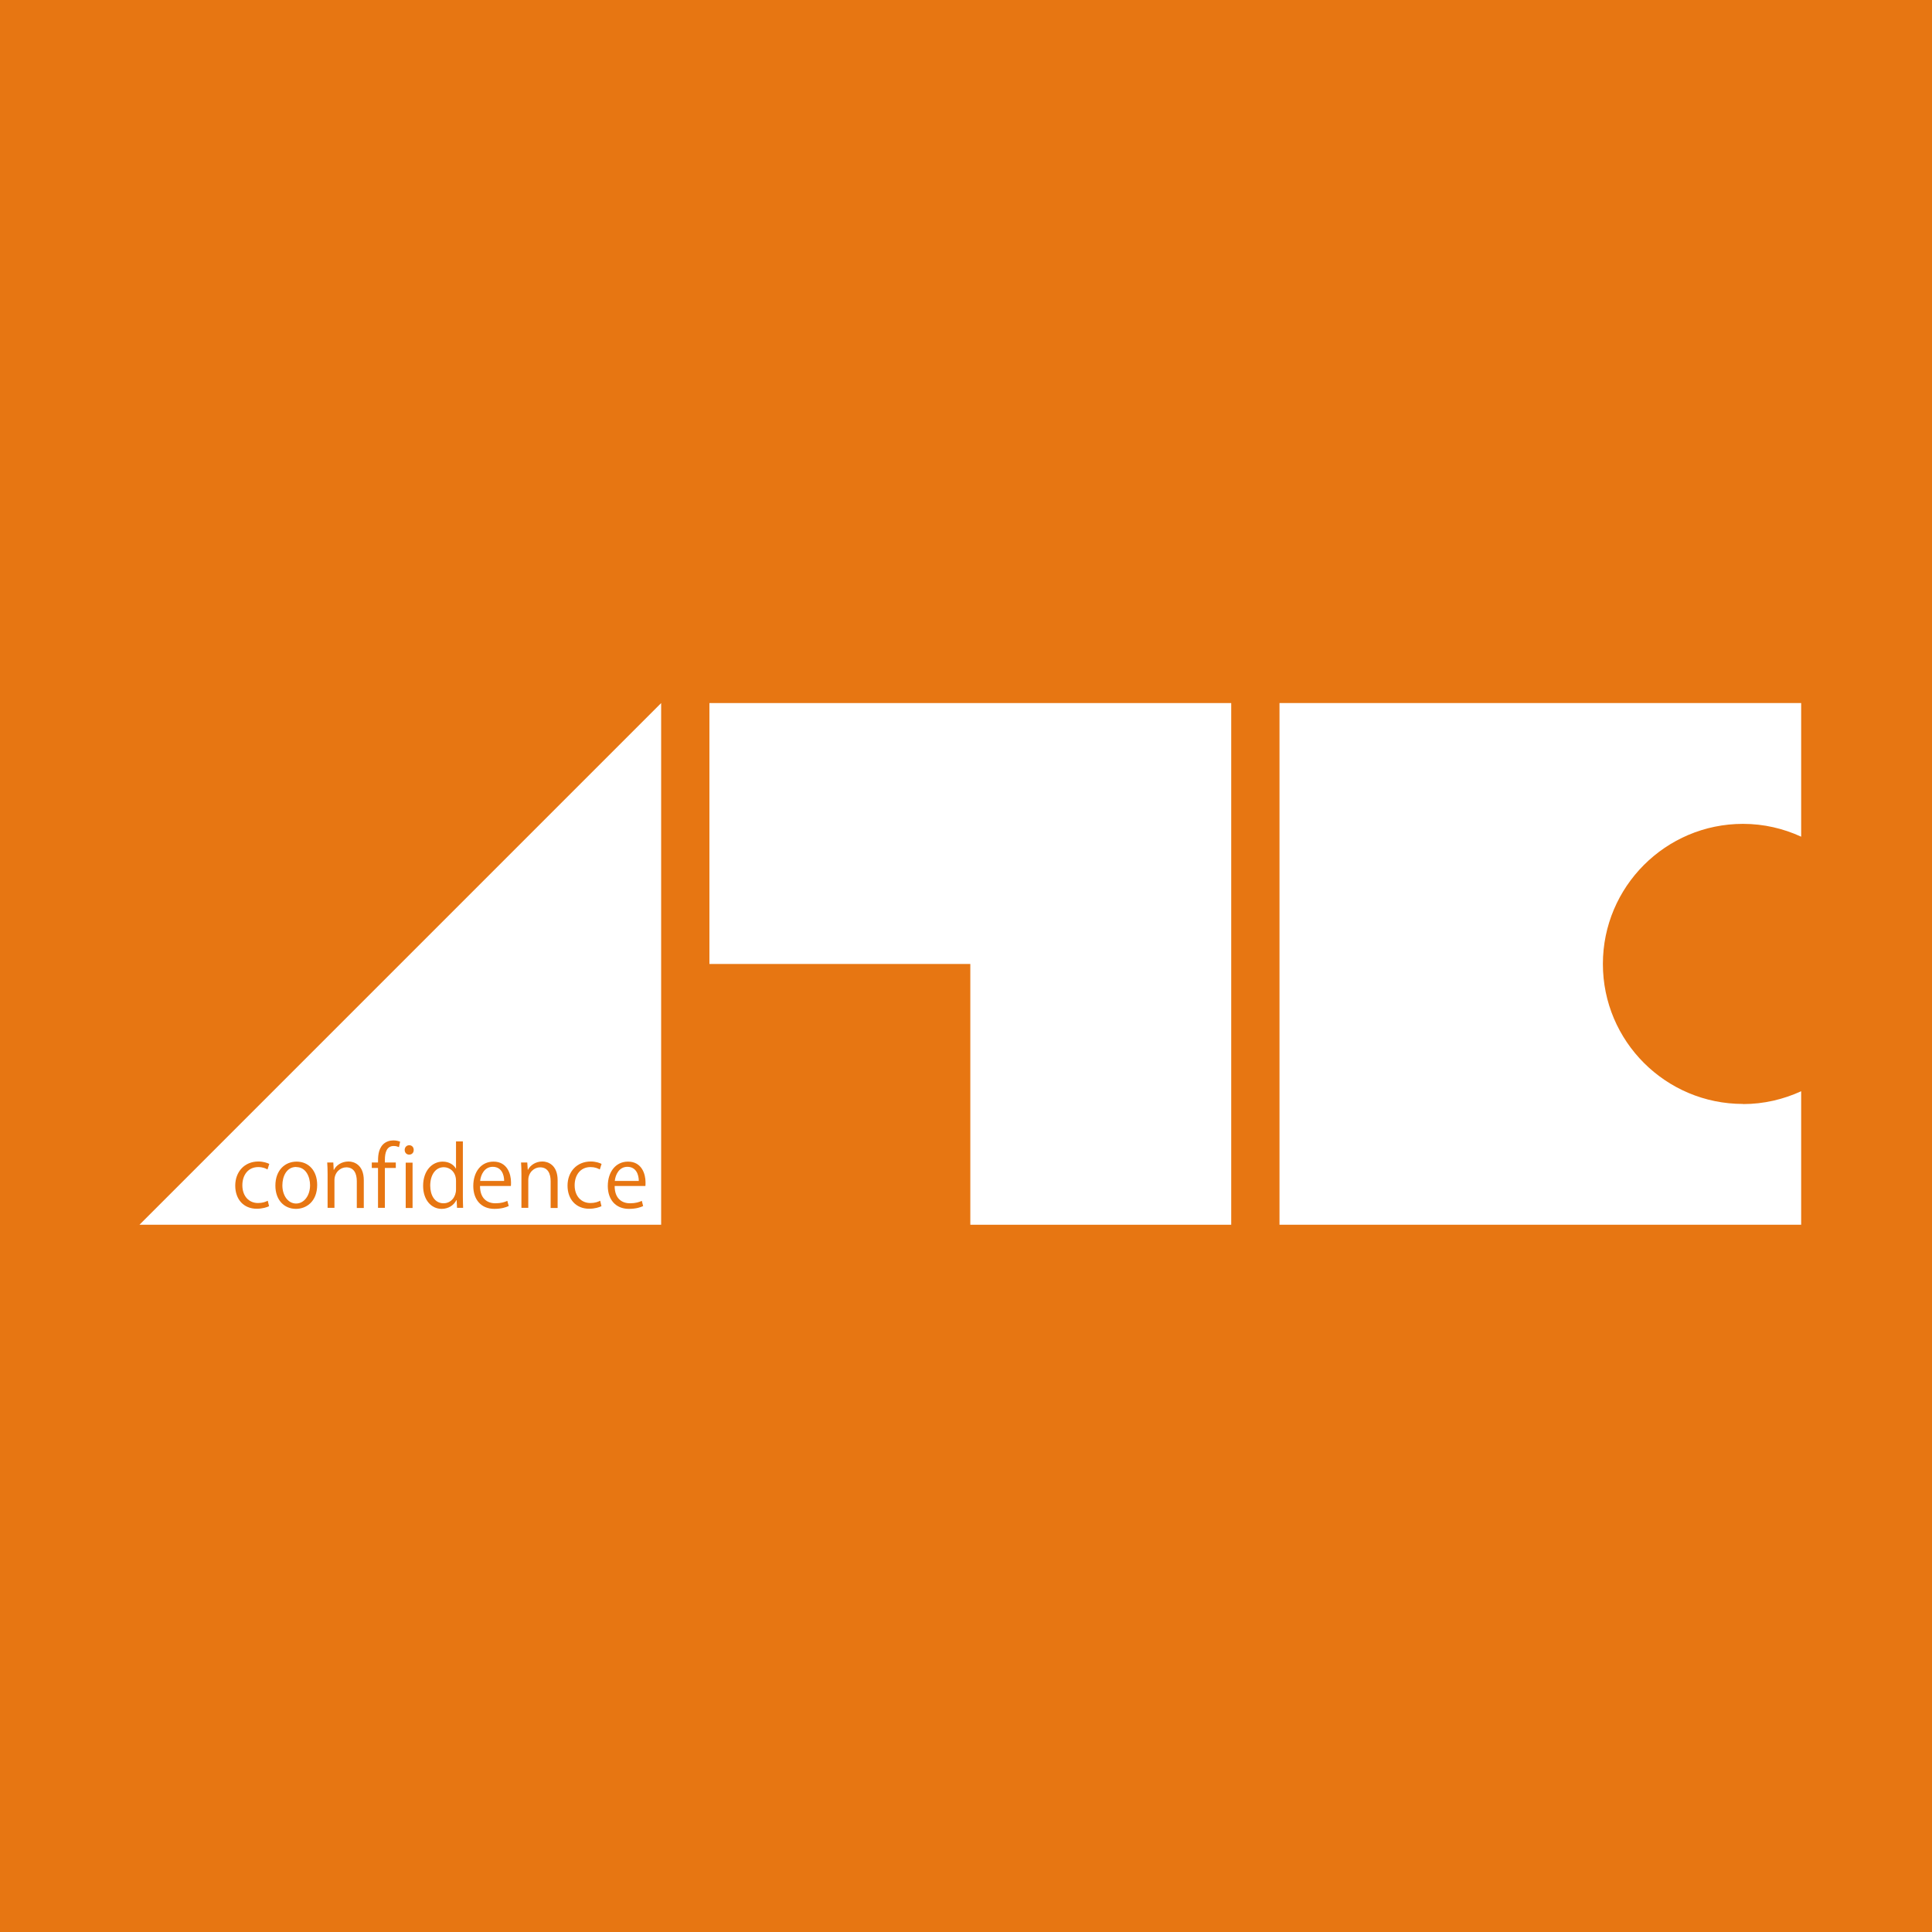 <?xml version="1.0" encoding="UTF-8"?>
<svg id="_レイヤー_1" data-name="レイヤー_1" xmlns="http://www.w3.org/2000/svg" viewBox="0 0 152.1 152.1">
  <defs>
    <style>
      .cls-1 {
        fill: #fff;
      }

      .cls-2 {
        fill: #e77612;
      }
    </style>
  </defs>
  <rect class="cls-2" width="152.1" height="152.1"/>
  <g>
    <g>
      <polygon class="cls-1" points="52.05 55.35 52.05 96.42 10.98 96.42 52.05 55.35"/>
      <polygon class="cls-1" points="76.39 75.89 55.85 75.89 55.85 55.35 96.93 55.35 96.93 96.42 76.39 96.42 76.39 75.89"/>
      <g>
        <path class="cls-2" d="M21.18,94.96c-.15.08-.51.2-.97.2-1.02,0-1.69-.73-1.69-1.82s.73-1.9,1.82-1.9c.4,0,.72.12.86.19l-.14.44c-.15-.09-.38-.19-.73-.19-.82,0-1.25.66-1.25,1.43,0,.86.52,1.4,1.23,1.4.36,0,.59-.09.77-.18l.1.42Z"/>
        <path class="cls-2" d="M24.97,93.28c0,1.33-.87,1.89-1.67,1.89-.92,0-1.62-.69-1.62-1.83,0-1.22.76-1.89,1.67-1.89.97,0,1.62.74,1.62,1.83ZM23.32,91.87c-.77,0-1.09.76-1.09,1.45,0,.79.44,1.43,1.08,1.43s1.1-.64,1.1-1.44c0-.64-.31-1.43-1.09-1.43Z"/>
        <path class="cls-2" d="M28.64,95.1h-.55v-2.11c0-.58-.21-1.09-.83-1.09-.46,0-.93.39-.93,1.01v2.18h-.54v-2.65c0-.37-.01-.63-.03-.92h.48l.03.58h.02c.17-.35.59-.66,1.15-.66.44,0,1.2.27,1.2,1.48v2.17Z"/>
        <path class="cls-2" d="M29.76,91.53c0-.45,0-1.02.39-1.43.23-.23.54-.32.82-.32.23,0,.41.05.53.1l-.09.43c-.1-.04-.22-.09-.41-.09-.56,0-.7.52-.7,1.1v.2h.86v.43h-.86v3.14h-.54v-3.14h-.49v-.43h.49Z"/>
        <path class="cls-2" d="M32.21,90.9c-.21,0-.35-.16-.35-.37s.15-.37.36-.37.35.16.35.37c0,.23-.15.37-.36.37ZM32.48,95.1h-.54v-3.57h.54v3.57Z"/>
        <path class="cls-2" d="M36.44,94.21c0,.29.01.64.02.88h-.48l-.03-.61h-.02c-.18.37-.59.69-1.16.69-.82,0-1.46-.71-1.46-1.81,0-1.2.71-1.91,1.54-1.91.52,0,.88.26,1.04.55h.01v-2.14h.54v4.35ZM35.9,92.96c0-.71-.5-1.07-.96-1.07-.67,0-1.07.63-1.07,1.45,0,.75.35,1.39,1.05,1.39.59,0,.98-.51.98-1.08v-.69Z"/>
        <path class="cls-2" d="M40.04,94.95c-.21.1-.58.22-1.12.22-1.04,0-1.66-.73-1.66-1.8,0-1.12.62-1.92,1.59-1.92,1.1,0,1.38,1,1.38,1.62,0,.13,0,.22-.01.3h-2.43c0,.99.57,1.36,1.21,1.36.45,0,.72-.09.94-.19l.11.4ZM39.69,92.97c0-.48-.2-1.11-.9-1.11-.65,0-.94.62-.99,1.11h1.89Z"/>
        <path class="cls-2" d="M43.89,95.1h-.54v-2.11c0-.58-.21-1.09-.83-1.09-.46,0-.93.39-.93,1.01v2.18h-.54v-2.65c0-.37-.01-.63-.03-.92h.49l.04.58h.01c.18-.35.59-.66,1.14-.66.44,0,1.2.27,1.2,1.48v2.17Z"/>
        <path class="cls-2" d="M47.35,94.96c-.16.08-.51.2-.97.2-1.02,0-1.7-.73-1.7-1.82s.73-1.9,1.83-1.9c.4,0,.72.12.85.19l-.14.44c-.15-.09-.39-.19-.73-.19-.82,0-1.25.66-1.25,1.43,0,.86.52,1.4,1.24,1.4.35,0,.6-.09.77-.18l.1.42Z"/>
        <path class="cls-2" d="M50.63,94.95c-.2.1-.57.22-1.12.22-1.04,0-1.66-.73-1.66-1.8,0-1.12.63-1.92,1.59-1.92,1.1,0,1.38,1,1.38,1.62,0,.13,0,.22-.01.3h-2.42c0,.99.57,1.36,1.21,1.36.44,0,.71-.09.93-.19l.1.4ZM50.29,92.97c0-.48-.2-1.11-.9-1.11-.65,0-.94.62-.99,1.11h1.89Z"/>
      </g>
    </g>
    <path class="cls-1" d="M137.22,86.91c-6.09,0-11.03-4.94-11.03-11.02s4.94-11.03,11.03-11.03c1.64,0,3.19.37,4.58,1.01v-10.52h-41.07v41.07h41.07v-10.51c-1.4.64-2.94,1.01-4.58,1.01Z"/>
  </g>
</svg>